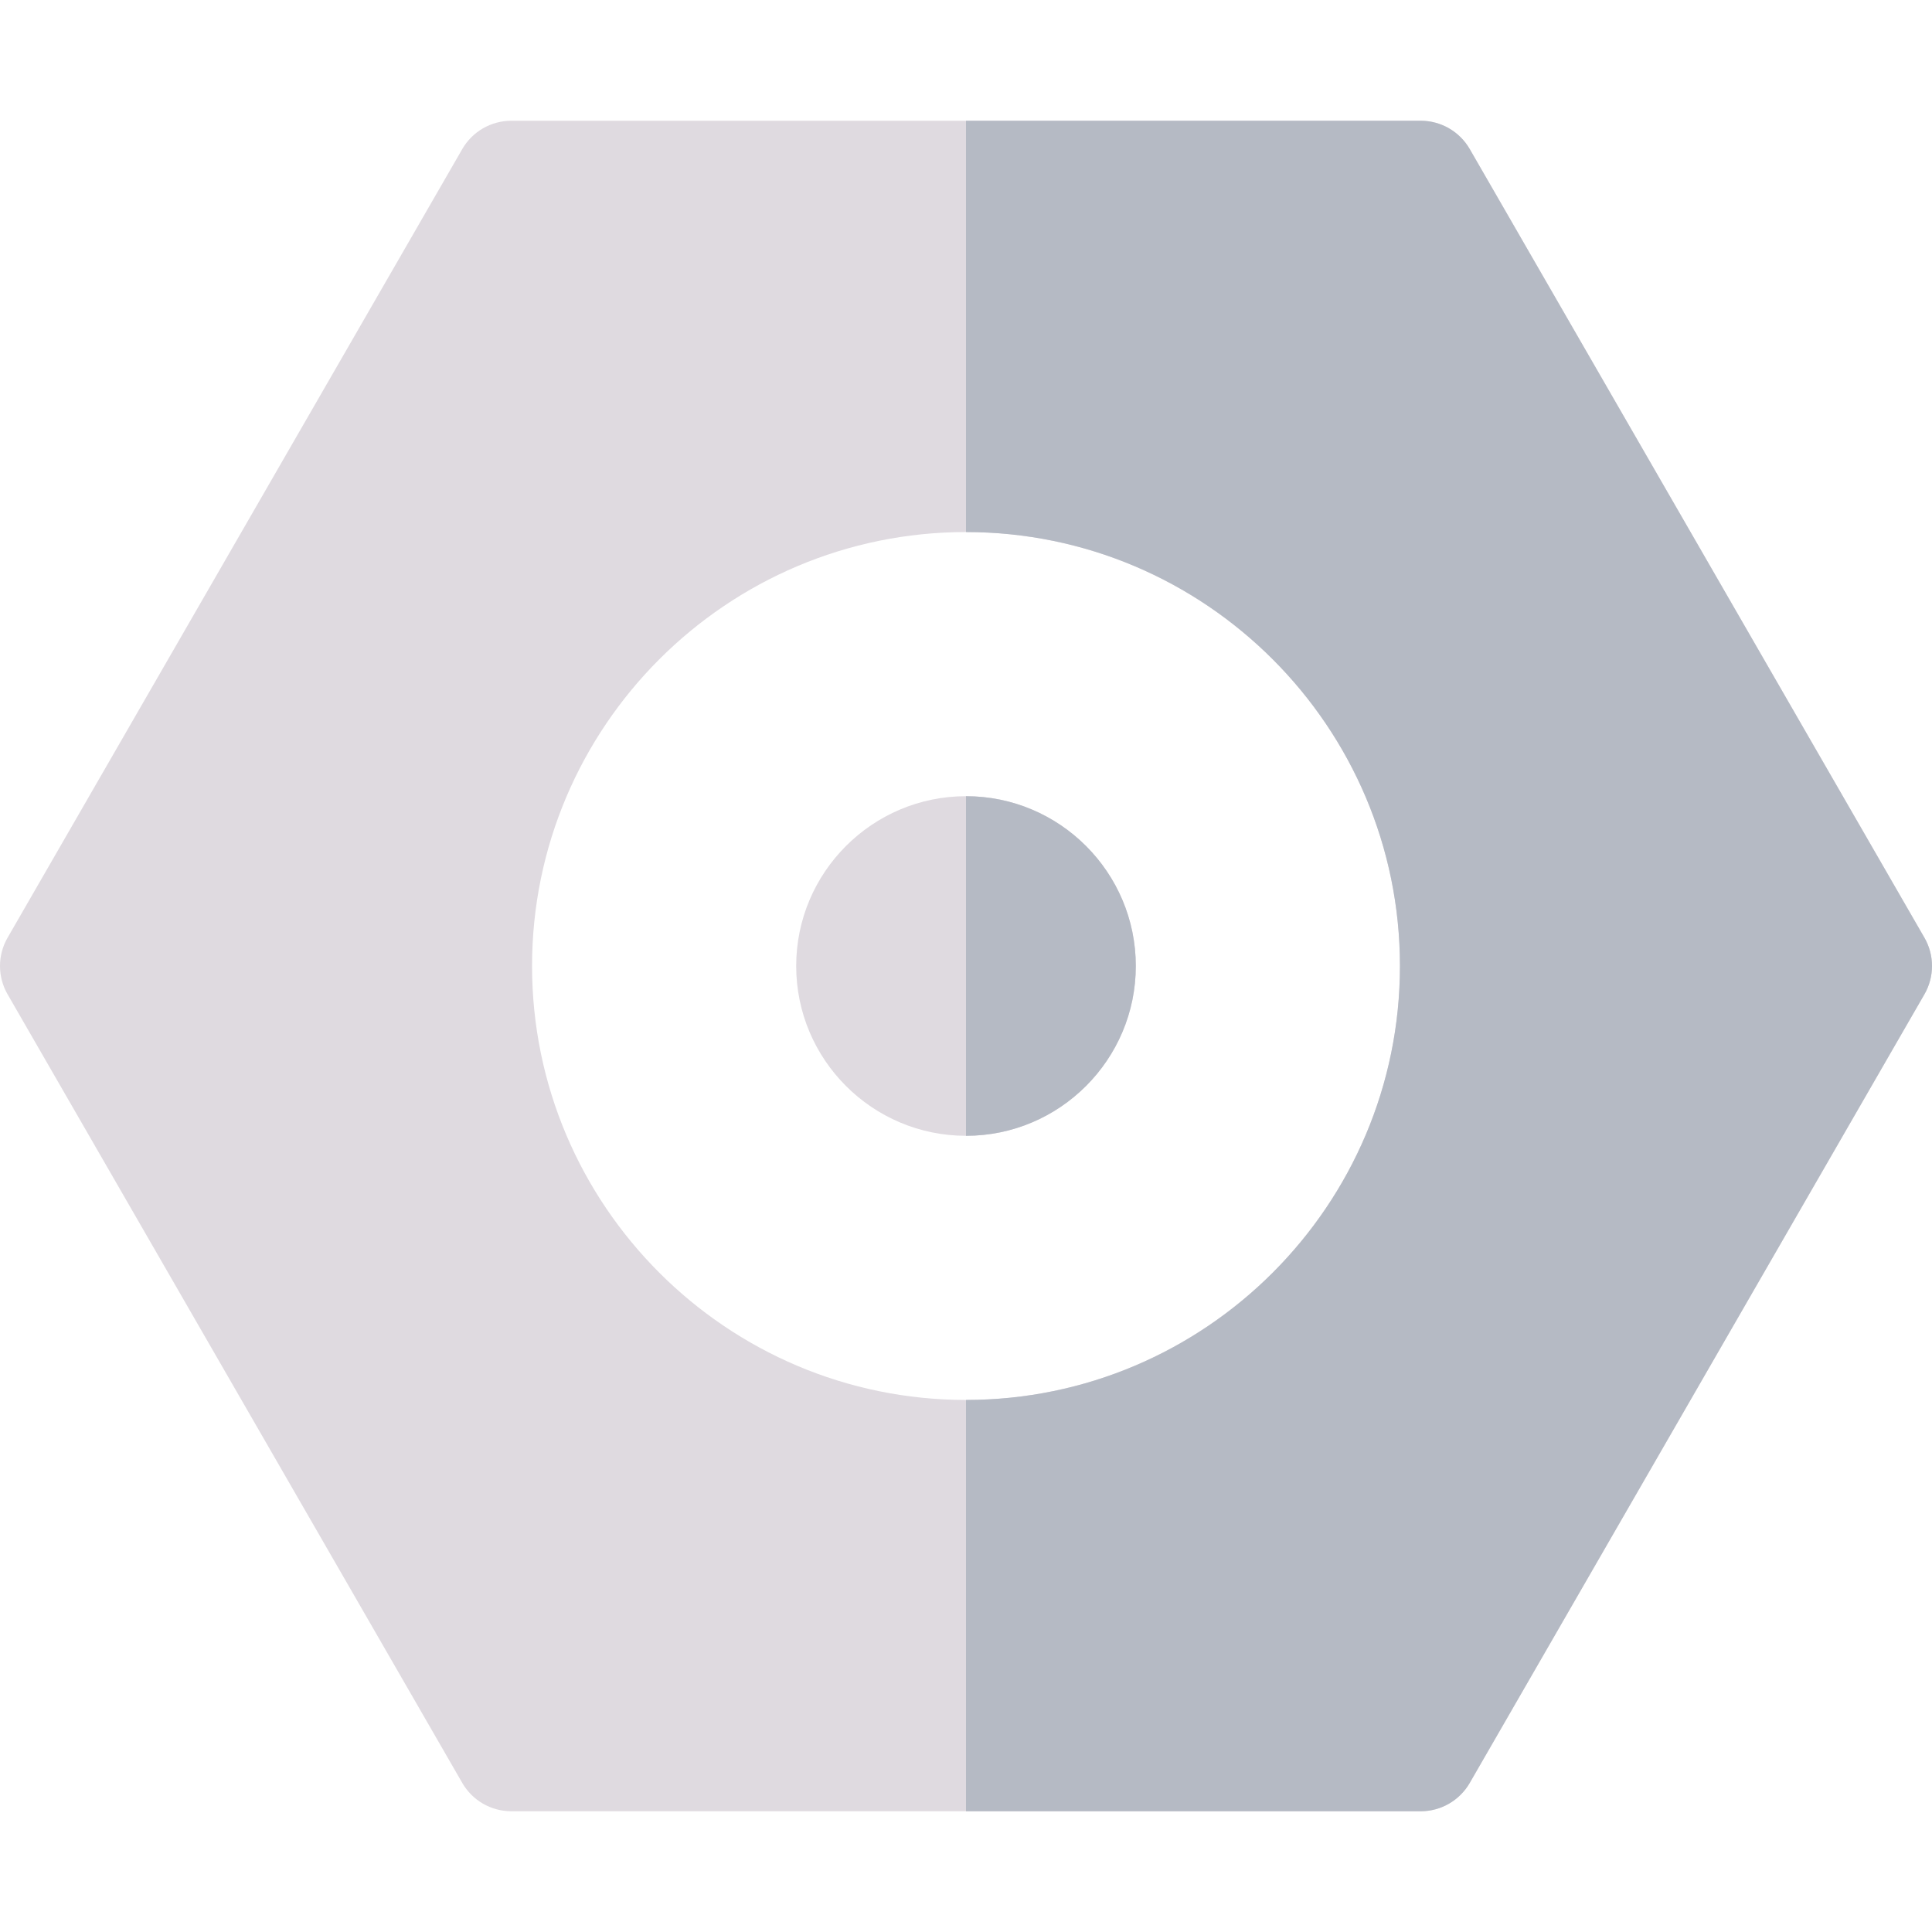 <?xml version="1.0" encoding="iso-8859-1"?>
<!-- Generator: Adobe Illustrator 19.0.0, SVG Export Plug-In . SVG Version: 6.00 Build 0)  -->
<svg version="1.1" id="Capa_1" xmlns="http://www.w3.org/2000/svg" xmlns:xlink="http://www.w3.org/1999/xlink" x="0px" y="0px"
	 viewBox="0 0 512 512" style="enable-background:new 0 0 512 512;" xml:space="preserve">
<g>
	<path style="fill:#DFDAE0;" d="M509.995,248.508l-120.5-209C386.817,34.862,381.862,32,376.5,32h-241
		c-5.362,0-10.316,2.862-12.995,7.508l-120.5,209c-2.673,4.637-2.673,10.348,0,14.984l120.5,209
		c2.679,4.646,7.633,7.508,12.995,7.508h241c5.362,0,10.316-2.862,12.995-7.508l120.5-209
		C512.669,258.856,512.669,253.145,509.995,248.508z M256,371c-63.411,0-115-51.589-115-115s51.589-115,115-115s115,51.589,115,115
		S319.411,371,256,371z"/>
	<path style="fill:#DFDAE0;" d="M256,301c-24.813,0-45-20.187-45-45s20.187-45,45-45s45,20.187,45,45S280.813,301,256,301z"/>
</g>
<g>
	<path style="fill:#B5BAC4;" d="M509.995,248.508l-120.5-209C386.817,34.862,381.862,32,376.5,32H256v109
		c63.411,0,115,51.589,115,115s-51.589,115-115,115v109h120.5c5.362,0,10.316-2.862,12.995-7.508l120.5-209
		C512.669,258.856,512.669,253.145,509.995,248.508z"/>
	<path style="fill:#B5BAC4;" d="M256,211v90c24.813,0,45-20.187,45-45S280.813,211,256,211z"/>
</g>
<g>
</g>
<g>
</g>
<g>
</g>
<g>
</g>
<g>
</g>
<g>
</g>
<g>
</g>
<g>
</g>
<g>
</g>
<g>
</g>
<g>
</g>
<g>
</g>
<g>
</g>
<g>
</g>
<g>
</g>
</svg>
